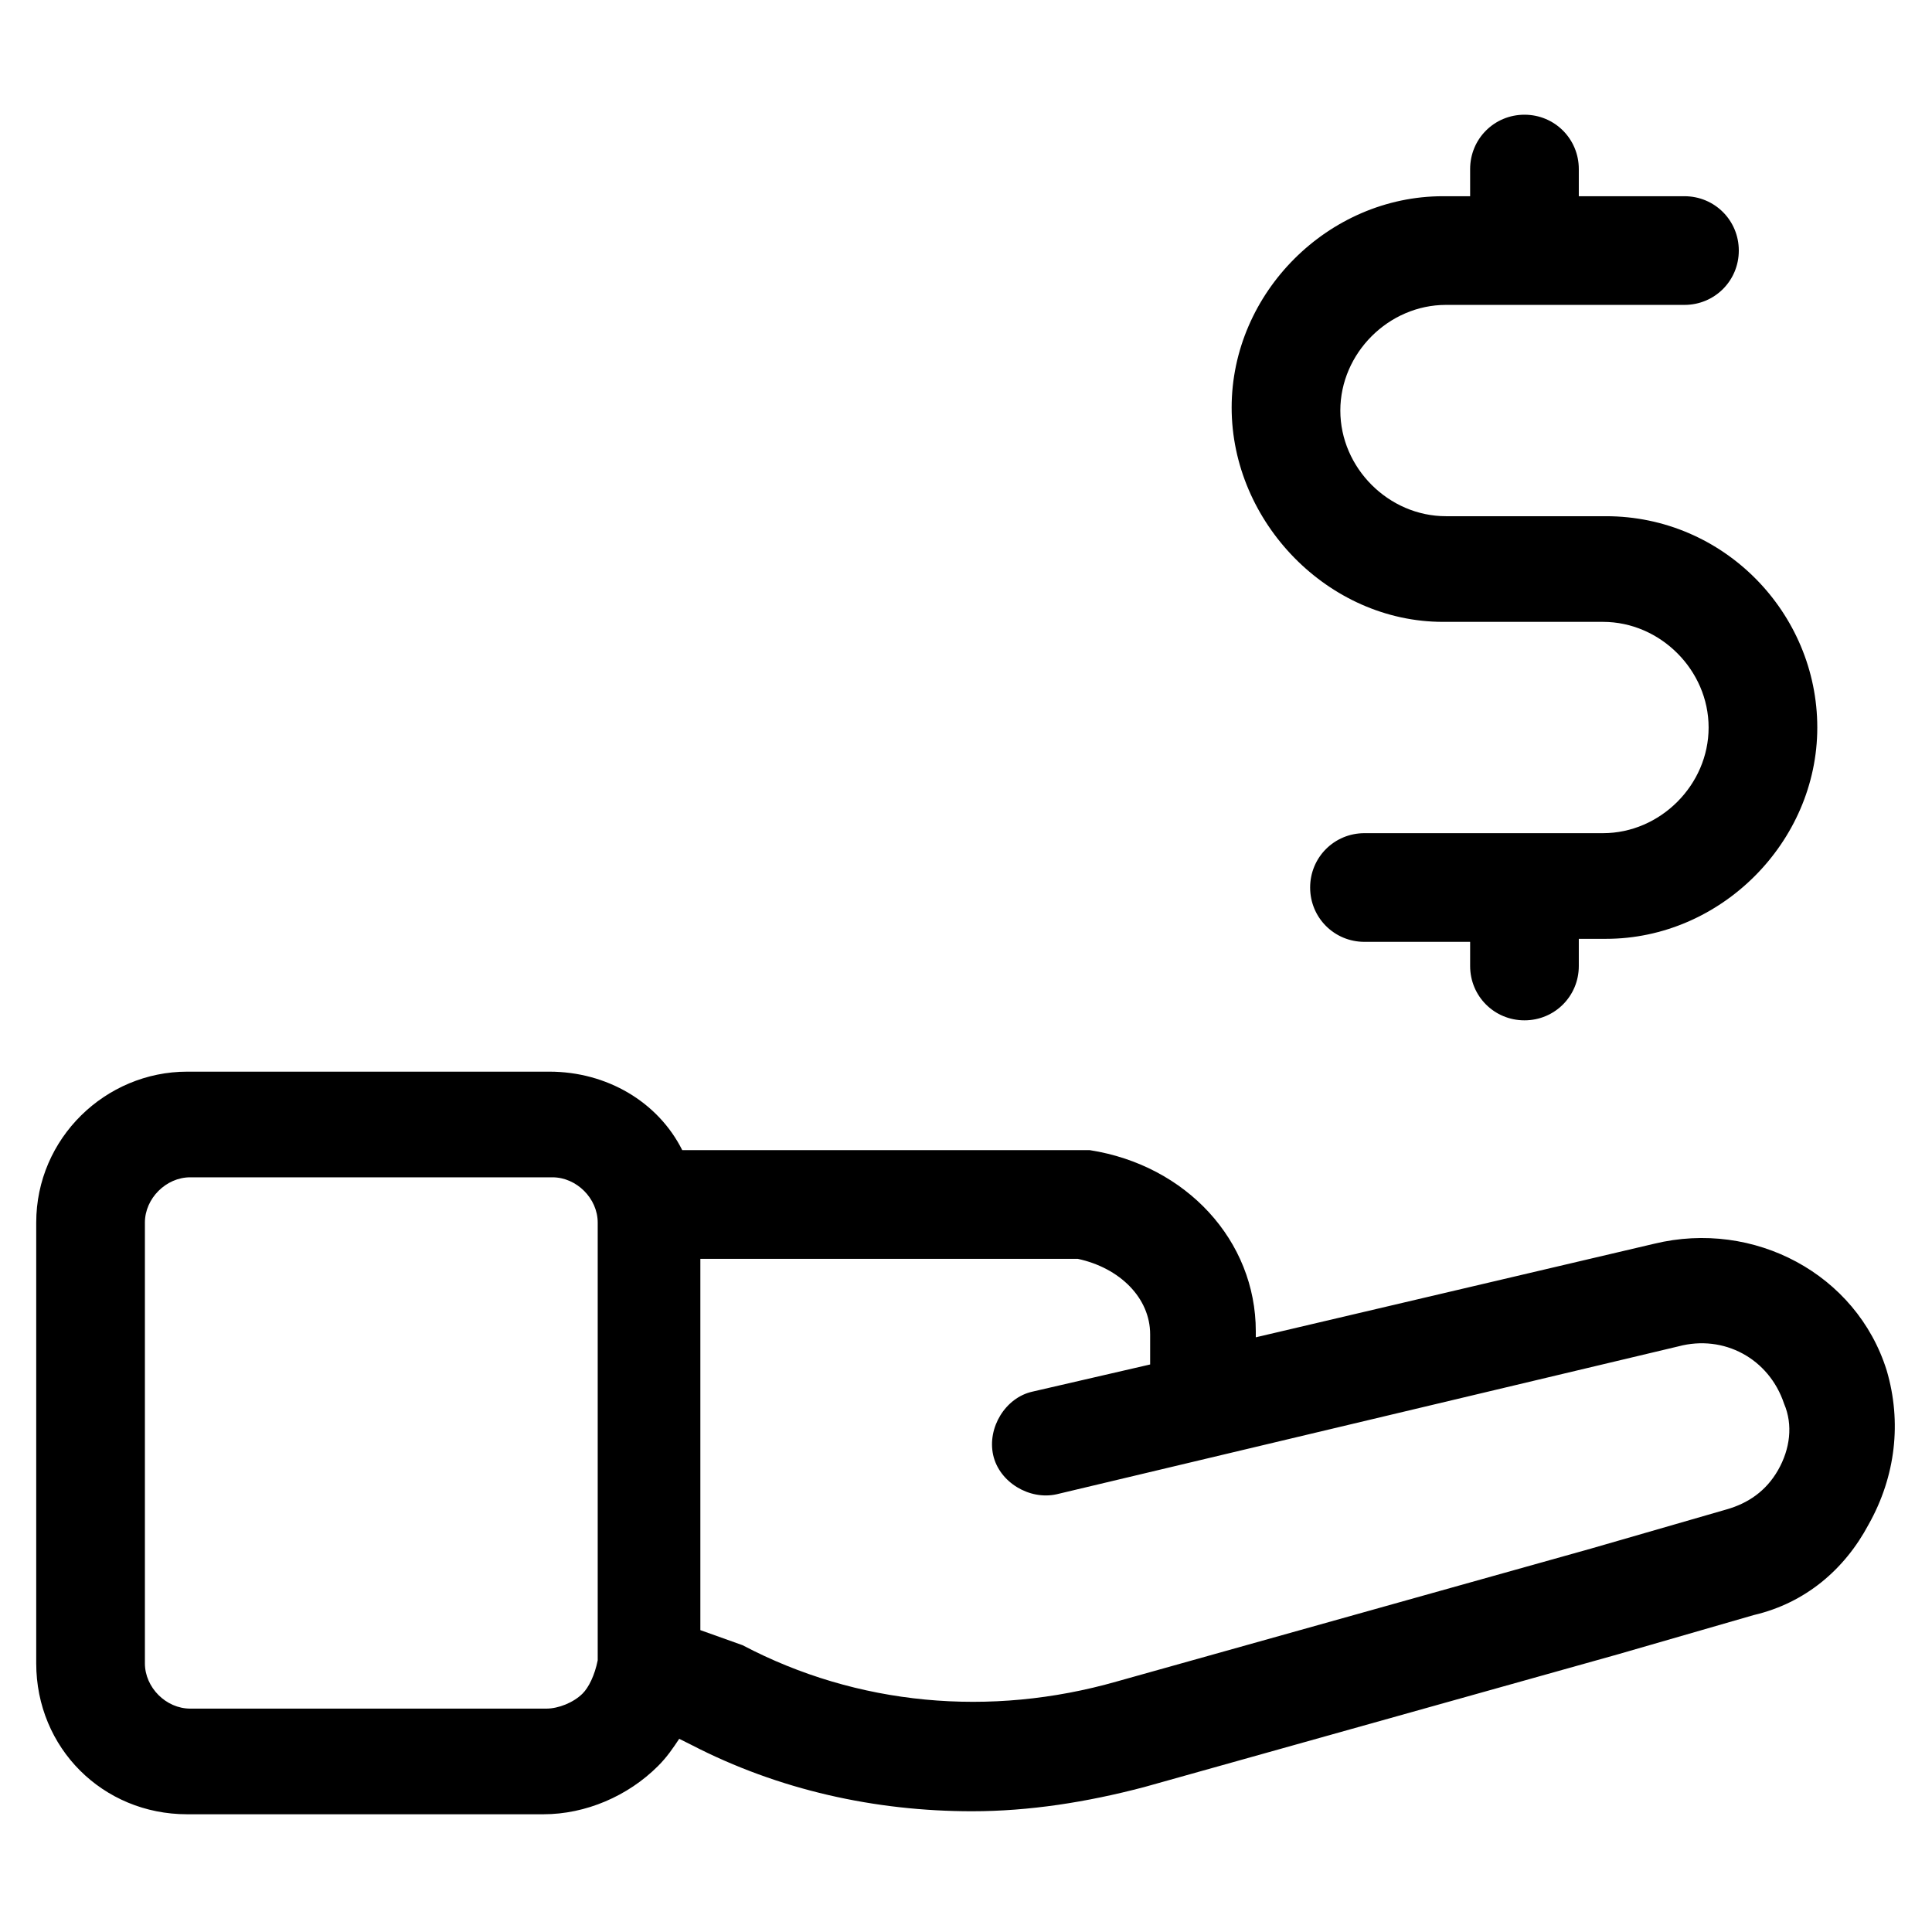 <?xml version="1.0" encoding="utf-8"?>
<!-- Generator: Adobe Illustrator 22.0.1, SVG Export Plug-In . SVG Version: 6.00 Build 0)  -->
<svg fill="#000000" width="52" height="52" version="1.1" id="lni_lni-revenue" xmlns="http://www.w3.org/2000/svg" xmlns:xlink="http://www.w3.org/1999/xlink" x="0px"
	 y="0px" viewBox="0 0 64 64" style="enable-background:new 0 0 64 64;" xml:space="preserve">
<g>
	<path d="M62.5,45.4c-1-3.2-4.4-5-7.7-4.2l-13.2,3.1v-0.2c0-3-2.3-5.5-5.5-6l-13.5,0c-0.8-1.6-2.5-2.6-4.4-2.6h-12c-2.7,0-5,2.2-5,5
		v14.6c0,2.8,2.2,5,5,5h11.8c1.4,0,2.8-0.6,3.8-1.6c0.3-0.3,0.5-0.6,0.7-0.9l0.4,0.2c2.9,1.5,6.1,2.2,9.3,2.2c1.9,0,3.8-0.3,5.7-0.8
		l15.7-4.4l0,0c0,0,0,0,0,0l4.5-1.3c1.7-0.4,3-1.5,3.8-3C62.8,48.9,63,47.1,62.5,45.4z M19.3,56.1c-0.3,0.3-0.8,0.5-1.2,0.5H6.3
		c-0.8,0-1.5-0.7-1.5-1.5V40.5c0-0.8,0.7-1.5,1.5-1.5h12c0.8,0,1.5,0.7,1.5,1.5l0,14.5C19.7,55.5,19.5,55.9,19.3,56.1z M58.9,48.7
		c-0.4,0.7-1,1.1-1.7,1.3l-4.5,1.3l0,0l-15.7,4.4c-4.2,1.2-8.6,0.8-12.4-1.2L23.2,54V41.7h12.5c1.4,0.3,2.4,1.3,2.4,2.5v1l-3.9,0.9
		c-0.9,0.2-1.5,1.2-1.3,2.1c0.2,0.9,1.2,1.5,2.1,1.3l20.6-4.9c1.5-0.4,3,0.4,3.5,1.9C59.4,47.2,59.3,48,58.9,48.7z"/>
	<path d="M47.8,20.6h5.3c1.9,0,3.5,1.6,3.5,3.5s-1.6,3.5-3.5,3.5h-7.9c-1,0-1.8,0.8-1.8,1.8s0.8,1.8,1.8,1.8h3.5V32
		c0,1,0.8,1.8,1.8,1.8s1.8-0.8,1.8-1.8v-0.9h0.9c3.8,0,7-3.2,7-7s-3.1-7-7-7h-5.3c-1.9,0-3.5-1.6-3.5-3.5s1.6-3.5,3.5-3.5h7.9
		c1,0,1.8-0.8,1.8-1.8s-0.8-1.8-1.8-1.8h-3.5V5.6c0-1-0.8-1.8-1.8-1.8s-1.8,0.8-1.8,1.8v0.9h-0.9c-3.8,0-7,3.2-7,7
		S44,20.6,47.8,20.6z"/>
</g>
</svg>
